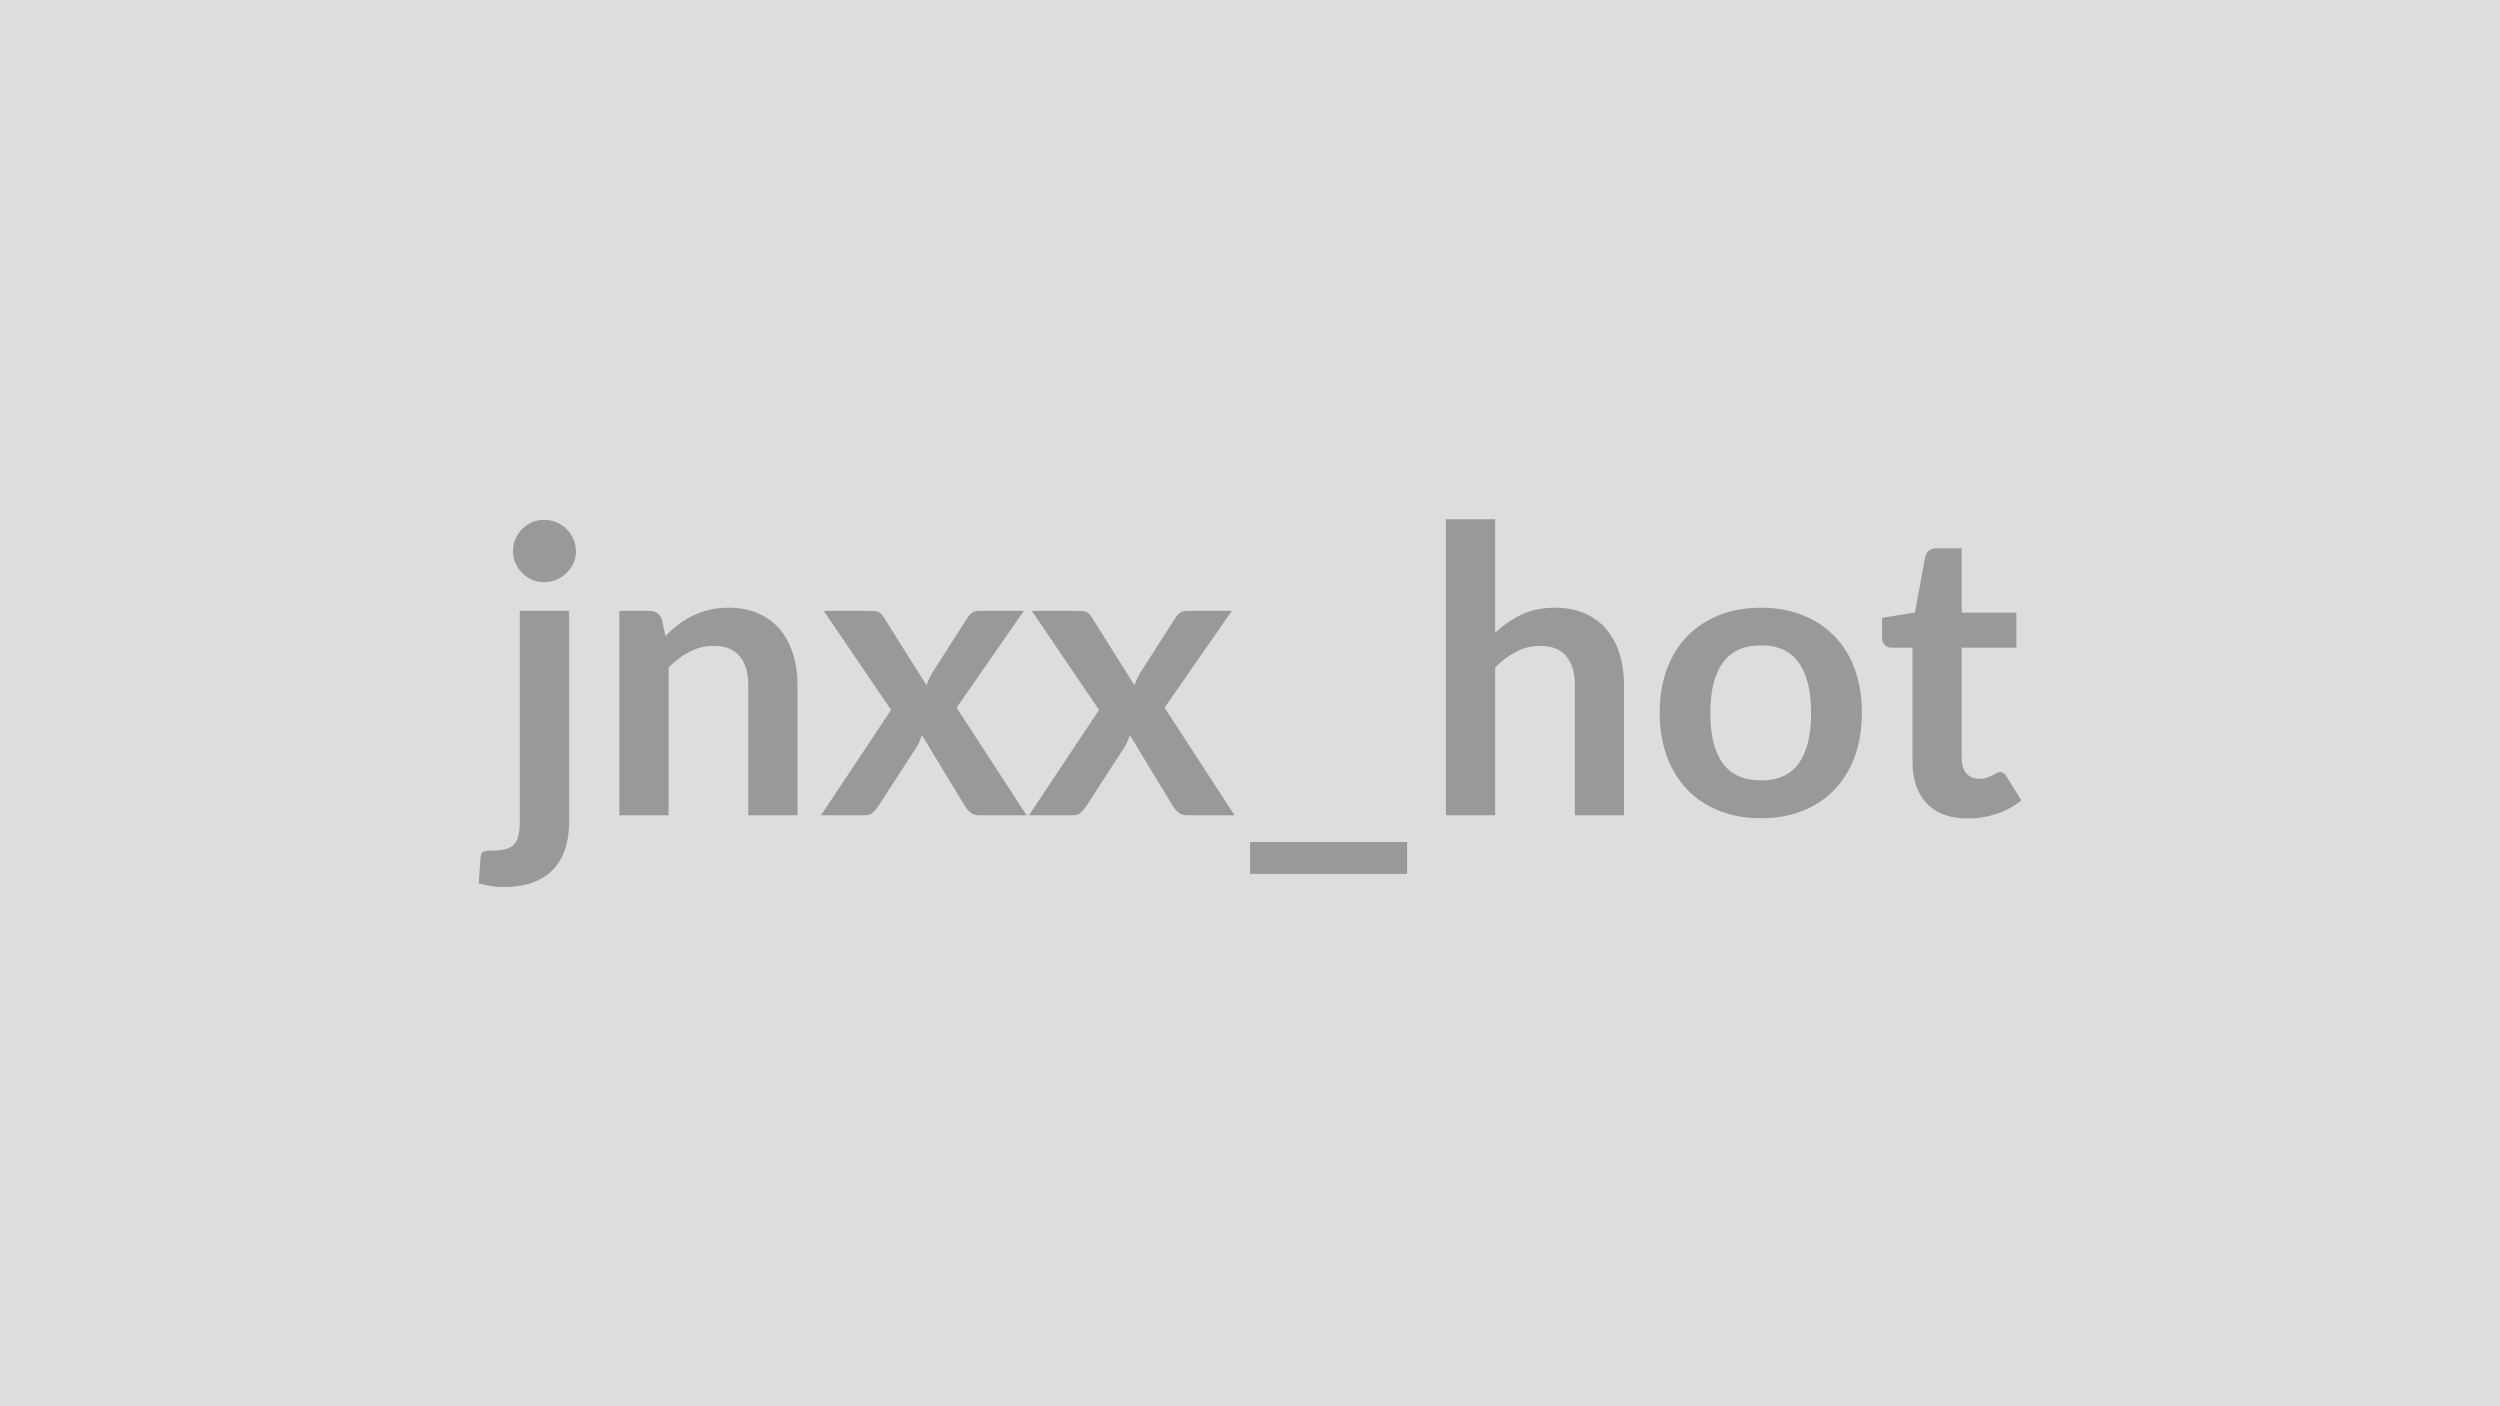 <svg xmlns="http://www.w3.org/2000/svg" width="320" height="180" viewBox="0 0 320 180"><rect width="100%" height="100%" fill="#DDDDDD"/><path fill="#999999" d="M66.53 78.195h6.32v27.05q0 1.71-.44 3.22-.45 1.5-1.43 2.63-.98 1.14-2.58 1.79-1.59.65-3.88.65-.9 0-1.66-.11-.77-.12-1.58-.37l.23-3.4q.07-.51.4-.65.34-.14 1.28-.14t1.59-.19 1.04-.61q.38-.42.54-1.11.17-.69.17-1.71zm7.19-7.63q0 .82-.33 1.53-.33.72-.88 1.25-.55.54-1.3.86-.75.31-1.59.31-.82 0-1.53-.31-.72-.32-1.25-.86-.54-.53-.86-1.25-.32-.71-.32-1.53 0-.84.32-1.58t.86-1.27q.53-.54 1.25-.86.71-.32 1.53-.32.84 0 1.59.32t1.3.86q.55.53.88 1.27t.33 1.58m11.02 8.77.43 2.07q.79-.79 1.67-1.47.88-.67 1.86-1.14.98-.48 2.11-.74 1.12-.27 2.44-.27 2.15 0 3.8.73 1.66.72 2.77 2.04 1.11 1.31 1.68 3.13.58 1.83.58 4.02v16.65h-6.3v-16.65q0-2.4-1.1-3.71-1.09-1.32-3.34-1.32-1.63 0-3.06.74t-2.7 2.02v18.92h-6.3v-26.16h3.85q1.22 0 1.61 1.14m37.71 11.25 8.95 13.77h-6.07q-.69 0-1.11-.36-.42-.35-.7-.81l-5.53-9.11q-.13.44-.29.82-.17.38-.37.71l-4.9 7.58q-.28.43-.69.8t-1.02.37h-5.63l8.97-13.49-8.62-12.67h6.07q.69 0 1.02.19t.59.62l5.48 8.72q.28-.86.79-1.7l4.41-6.89q.56-.94 1.46-.94h5.79zm26.62 0 8.95 13.77h-6.06q-.69 0-1.11-.36-.42-.35-.71-.81l-5.53-9.11q-.13.44-.29.82-.17.38-.37.71l-4.9 7.58q-.28.43-.69.8-.4.37-1.02.37h-5.63l8.97-13.49-8.61-12.67h6.06q.69 0 1.02.19.34.19.59.62l5.48 8.72q.28-.86.79-1.7l4.42-6.89q.56-.94 1.45-.94h5.79zm10.94 17.19h20.1v4.08h-20.1zm31.37-41.31v14.53q1.53-1.43 3.36-2.32 1.84-.89 4.31-.89 2.15 0 3.8.73 1.66.72 2.77 2.04 1.11 1.31 1.68 3.13.58 1.83.58 4.02v16.65h-6.3v-16.65q0-2.4-1.1-3.71-1.09-1.32-3.34-1.32-1.63 0-3.06.74t-2.7 2.02v18.92h-6.3v-37.89zm34.04 11.32q2.91 0 5.29.94 2.39.95 4.08 2.68 1.7 1.73 2.62 4.23.91 2.5.91 5.59 0 3.11-.91 5.61-.92 2.5-2.62 4.26-1.69 1.76-4.08 2.7-2.38.94-5.29.94-2.93 0-5.33-.94t-4.09-2.7q-1.7-1.76-2.63-4.26t-.93-5.61q0-3.09.93-5.59t2.63-4.23q1.69-1.73 4.09-2.68 2.4-.94 5.33-.94m0 22.11q3.27 0 4.83-2.2 1.57-2.19 1.57-6.42t-1.57-6.45q-1.56-2.22-4.83-2.22-3.31 0-4.91 2.23-1.59 2.23-1.59 6.44t1.59 6.41q1.6 2.21 4.91 2.21m26.44 4.87q-3.41 0-5.24-1.93-1.82-1.92-1.82-5.31v-14.62h-2.68q-.51 0-.86-.33-.36-.33-.36-.99v-2.5l4.21-.69 1.32-7.14q.13-.51.49-.79.35-.28.92-.28h3.26v8.24h6.99v4.48h-6.99v14.18q0 1.23.6 1.91.6.69 1.64.69.59 0 .99-.14.39-.14.68-.29.3-.15.53-.29t.46-.14q.28 0 .45.14.18.14.39.42l1.88 3.06q-1.37 1.14-3.16 1.73-1.78.59-3.7.59"/></svg>